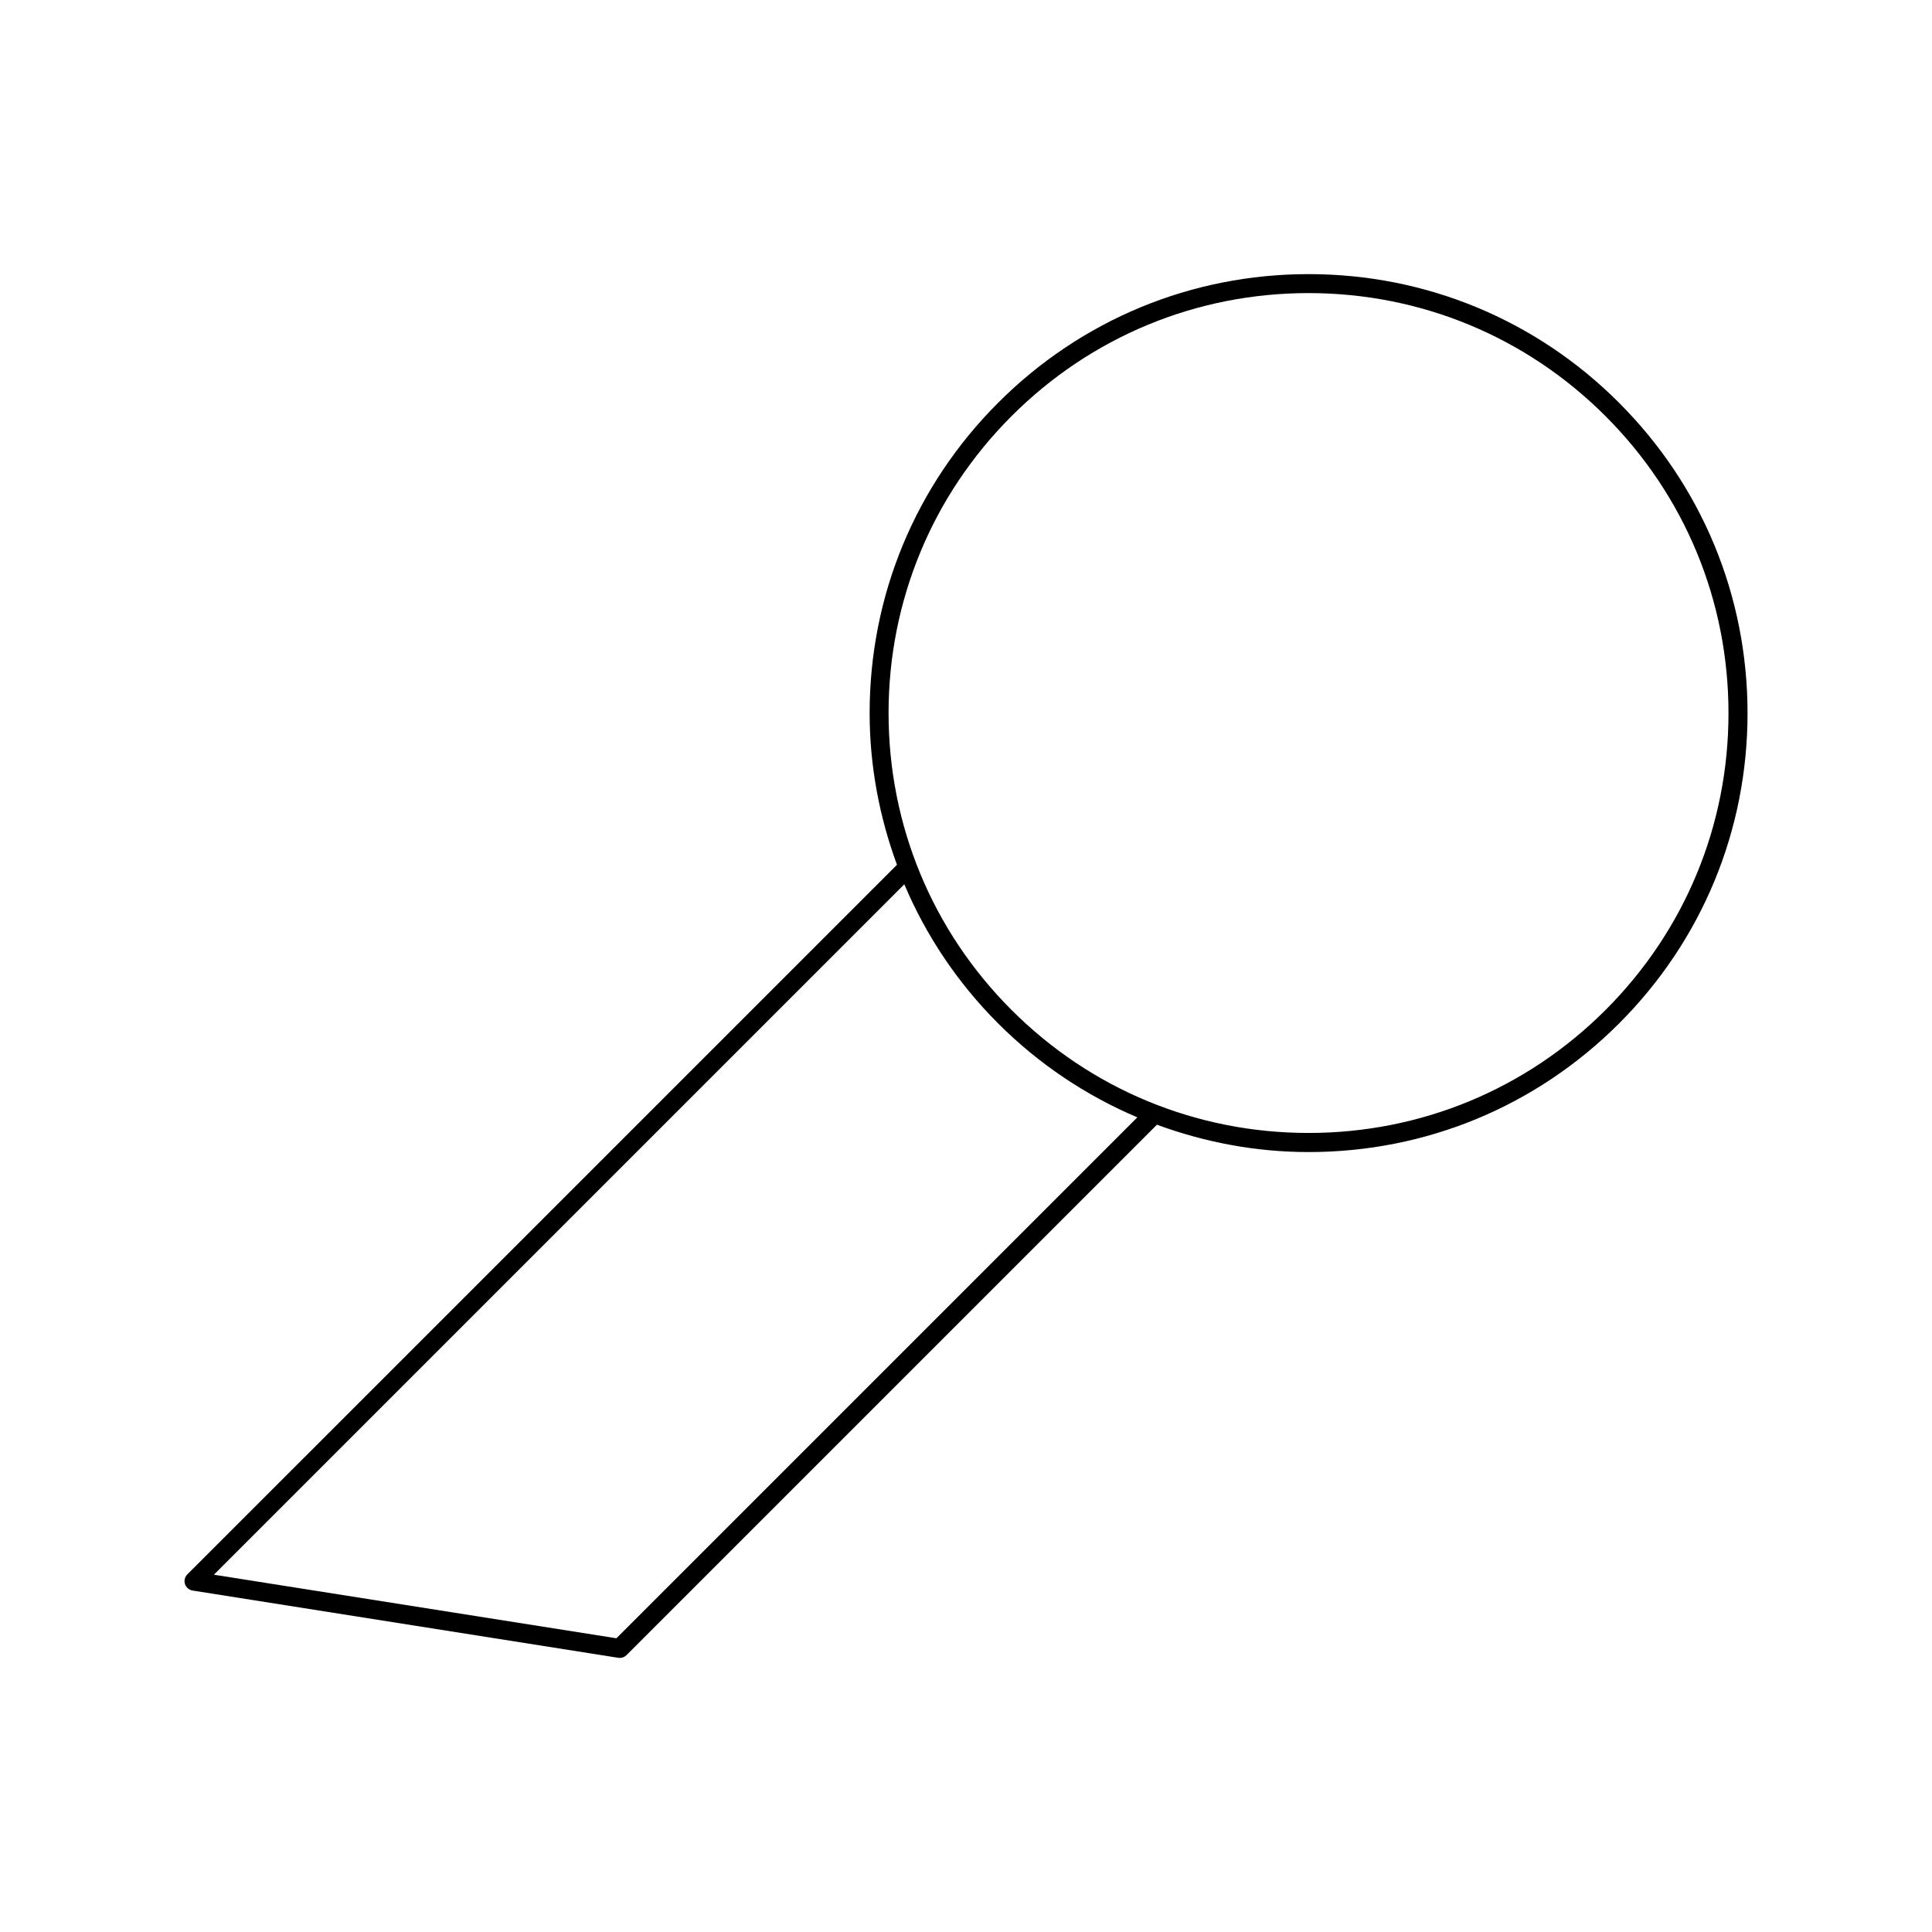 <?xml version="1.0" encoding="UTF-8"?>
<!-- Uploaded to: ICON Repo, www.svgrepo.com, Generator: ICON Repo Mixer Tools -->
<svg fill="#000000" width="800px" height="800px" version="1.1" viewBox="144 144 512 512" xmlns="http://www.w3.org/2000/svg">
 <path d="m573.04 250.71c-21.977-21.977-51.176-34.066-82.25-34.066-31.074 0-60.277 12.102-82.25 34.066-21.977 21.965-34.078 51.188-34.078 82.262 0 13.957 2.57 27.488 7.246 40.203l-188.07 188.06c-0.664 0.664-0.906 1.664-0.613 2.559 0.293 0.906 1.066 1.562 2.004 1.715l112.82 17.824c0.133 0.02 0.262 0.031 0.395 0.031 0.664 0 1.301-0.262 1.785-0.734l140.57-140.57c12.727 4.676 26.25 7.246 40.203 7.246 31.066 0 60.277-12.09 82.25-34.066 21.977-21.965 34.066-51.176 34.066-82.25-0.004-31.082-12.105-60.312-34.082-82.277zm-265.68 327.45-106.67-16.848 182.96-182.96c5.762 13.602 14.117 26.117 24.879 36.879 10.762 10.762 23.277 19.113 36.879 24.879zm262.12-166.5c-21.02 21.02-48.969 32.586-78.695 32.586-29.727 0-57.688-11.566-78.707-32.586s-32.598-48.969-32.598-78.695c0-29.727 11.578-57.676 32.598-78.695s48.961-32.598 78.695-32.598c29.734 0 57.676 11.578 78.695 32.598s32.598 48.969 32.598 78.707c0.012 29.723-11.566 57.664-32.586 78.684z"/>
</svg>
